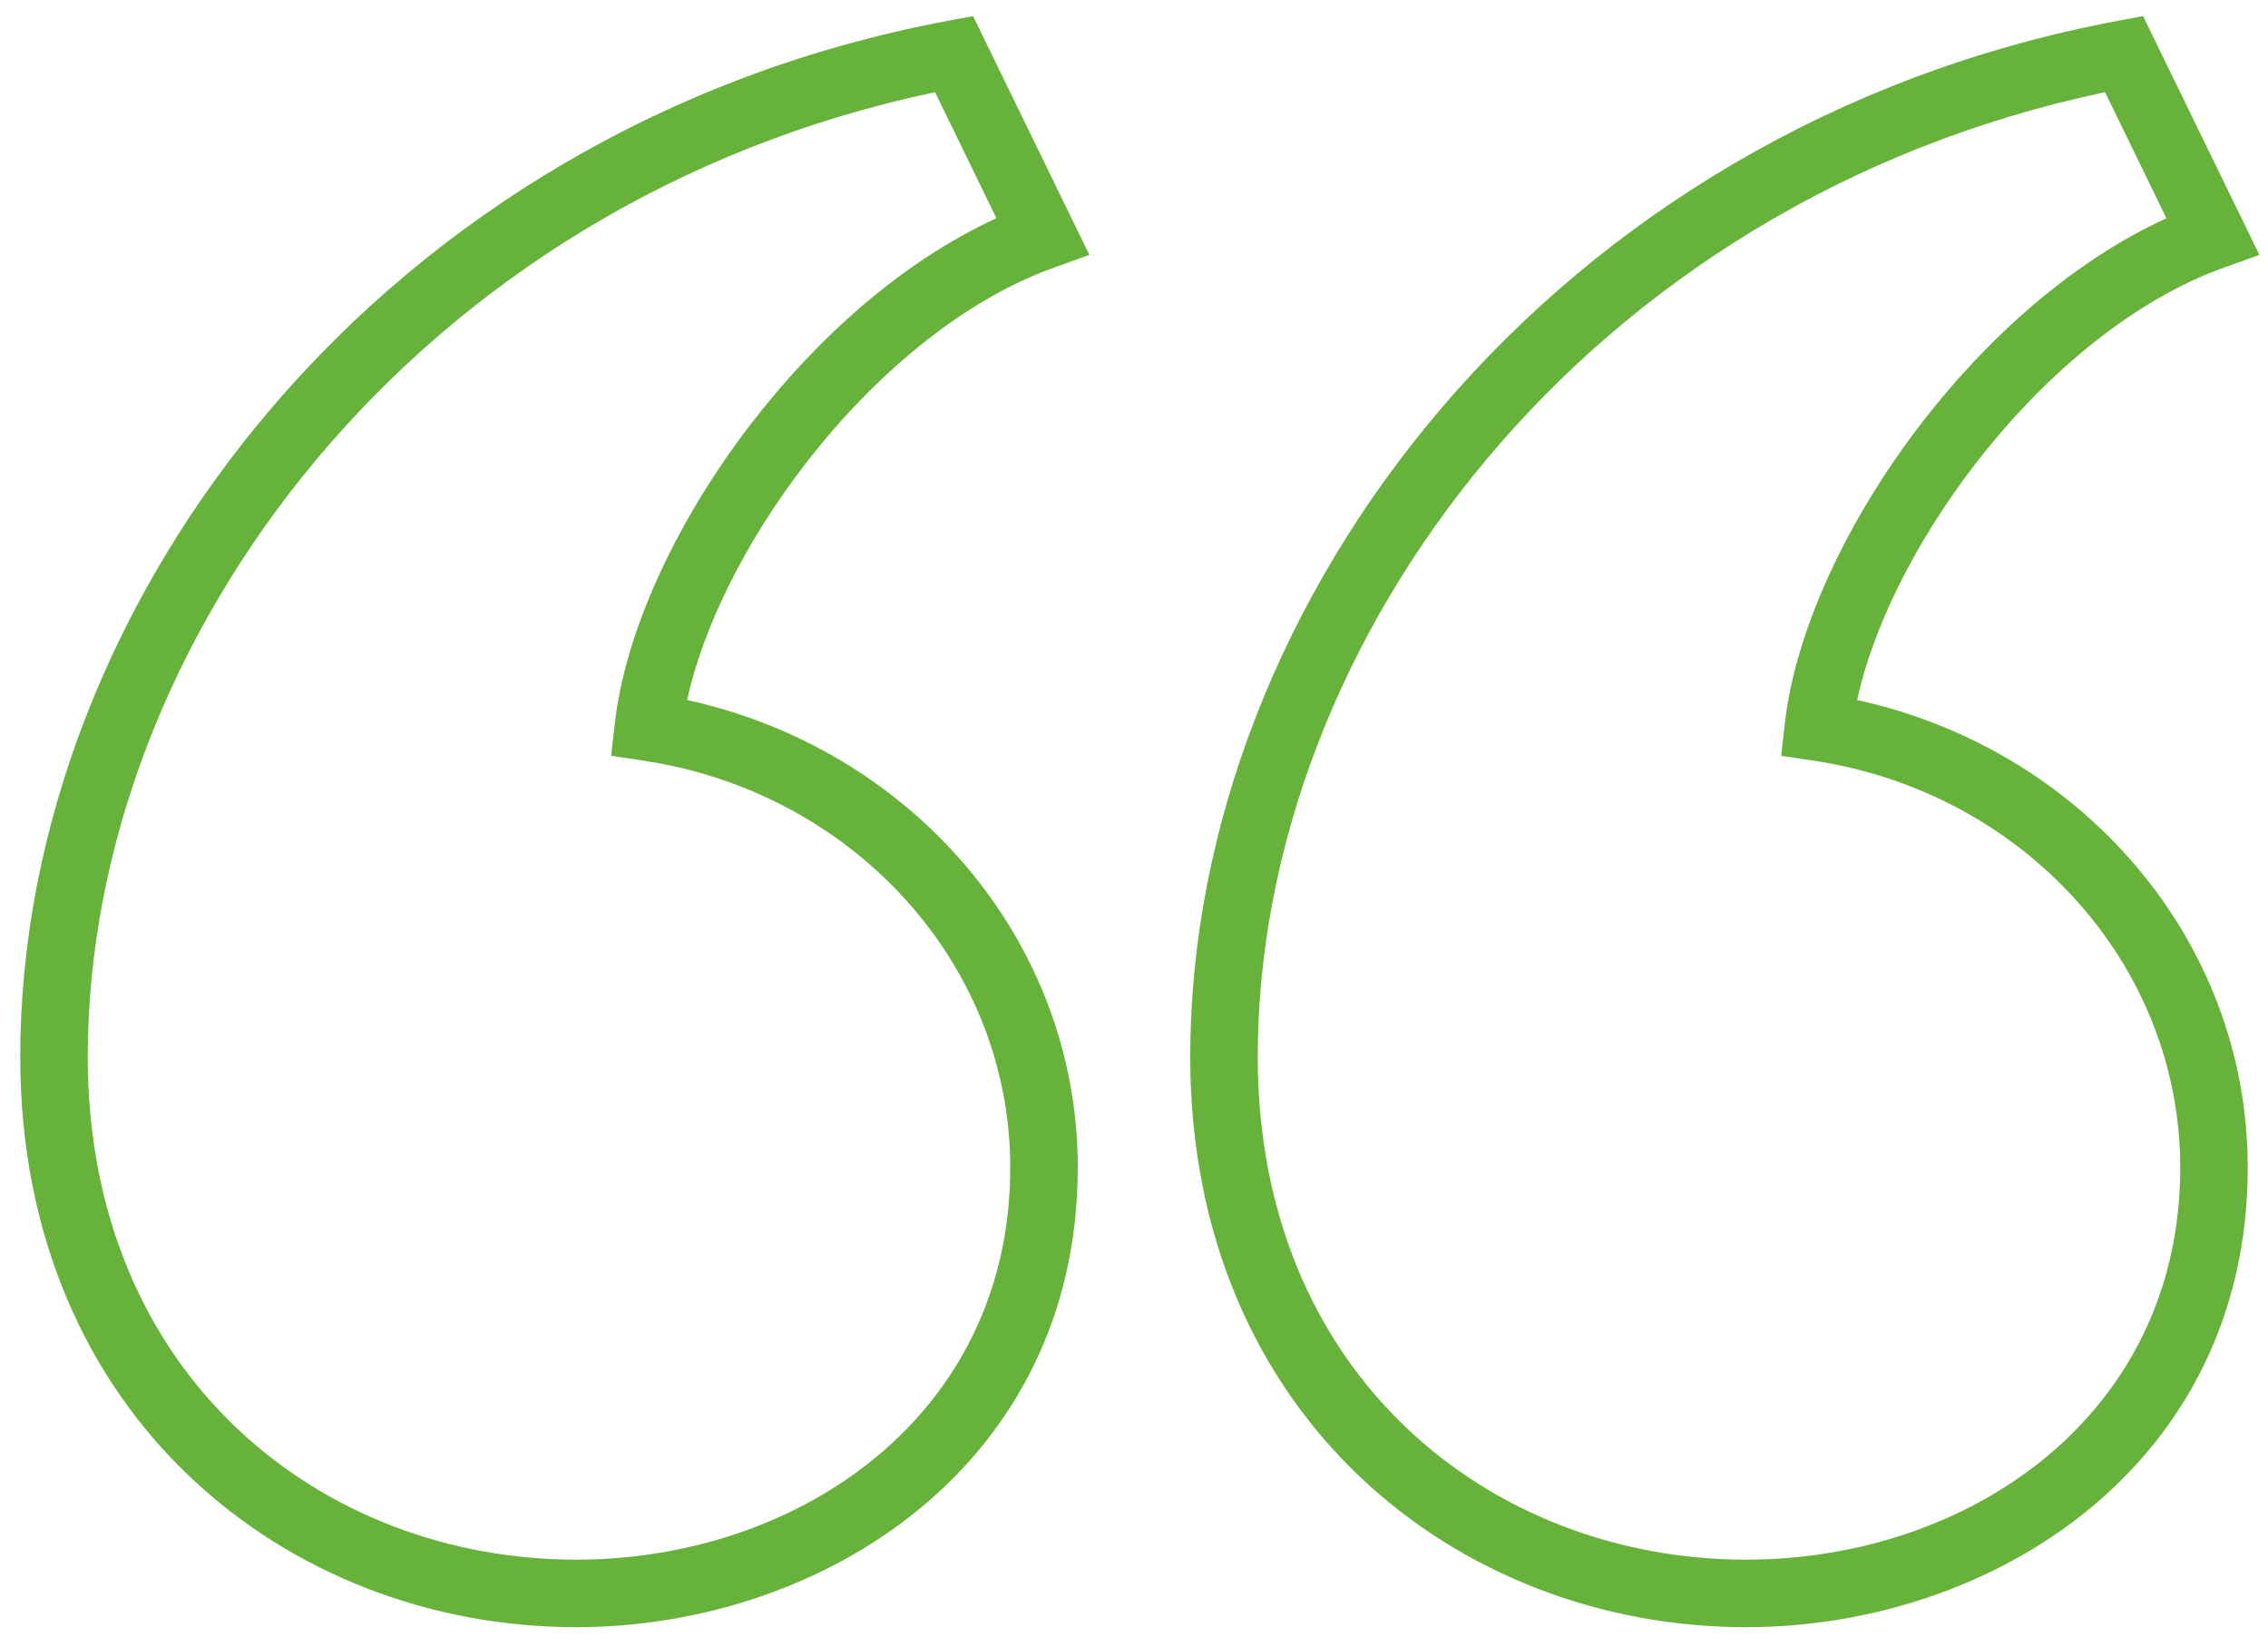 <svg xmlns="http://www.w3.org/2000/svg" width="84" height="61" viewBox="0 0 84 61" fill="none"><path d="M0.75 39.129C0.75 22.216 14.183 4.696 35.102 0.771L36.04 0.596L40.348 9.438L39.035 9.909C35.641 11.125 32.352 13.897 29.807 17.204C27.585 20.09 26.029 23.253 25.448 25.921C33.693 27.714 39.917 34.742 39.917 43.233C39.917 54.211 30.511 60.25 21.337 60.25C10.659 60.25 0.75 52.452 0.75 39.129ZM44.083 39.129C44.083 22.216 57.517 4.695 78.436 0.771L79.373 0.596L83.682 9.438L82.368 9.909L82.05 10.027C78.769 11.298 75.606 14.001 73.14 17.204C70.918 20.09 69.362 23.253 68.781 25.921C77.026 27.714 83.25 34.742 83.25 43.233C83.25 54.212 73.844 60.25 64.67 60.25C53.992 60.25 44.083 52.452 44.083 39.129ZM3.25 39.129C3.25 50.95 11.915 57.75 21.337 57.75C29.596 57.75 37.417 52.407 37.417 43.233C37.417 35.787 31.758 29.522 24.19 28.223L23.828 28.164L22.635 27.985L22.771 26.786L22.812 26.459C23.288 23.059 25.188 19.106 27.825 15.68C30.257 12.521 33.421 9.674 36.905 8.081L34.632 3.413C15.372 7.463 3.25 23.729 3.25 39.129ZM46.583 39.129C46.583 50.95 55.248 57.75 64.67 57.75C72.929 57.75 80.75 52.408 80.75 43.233C80.75 35.669 74.911 29.323 67.162 28.164L65.968 27.985L66.105 26.786C66.5 23.315 68.436 19.217 71.158 15.68C73.59 12.521 76.754 9.674 80.238 8.081L77.965 3.414C58.705 7.465 46.583 23.729 46.583 39.129Z" fill="#67B23A"></path></svg>